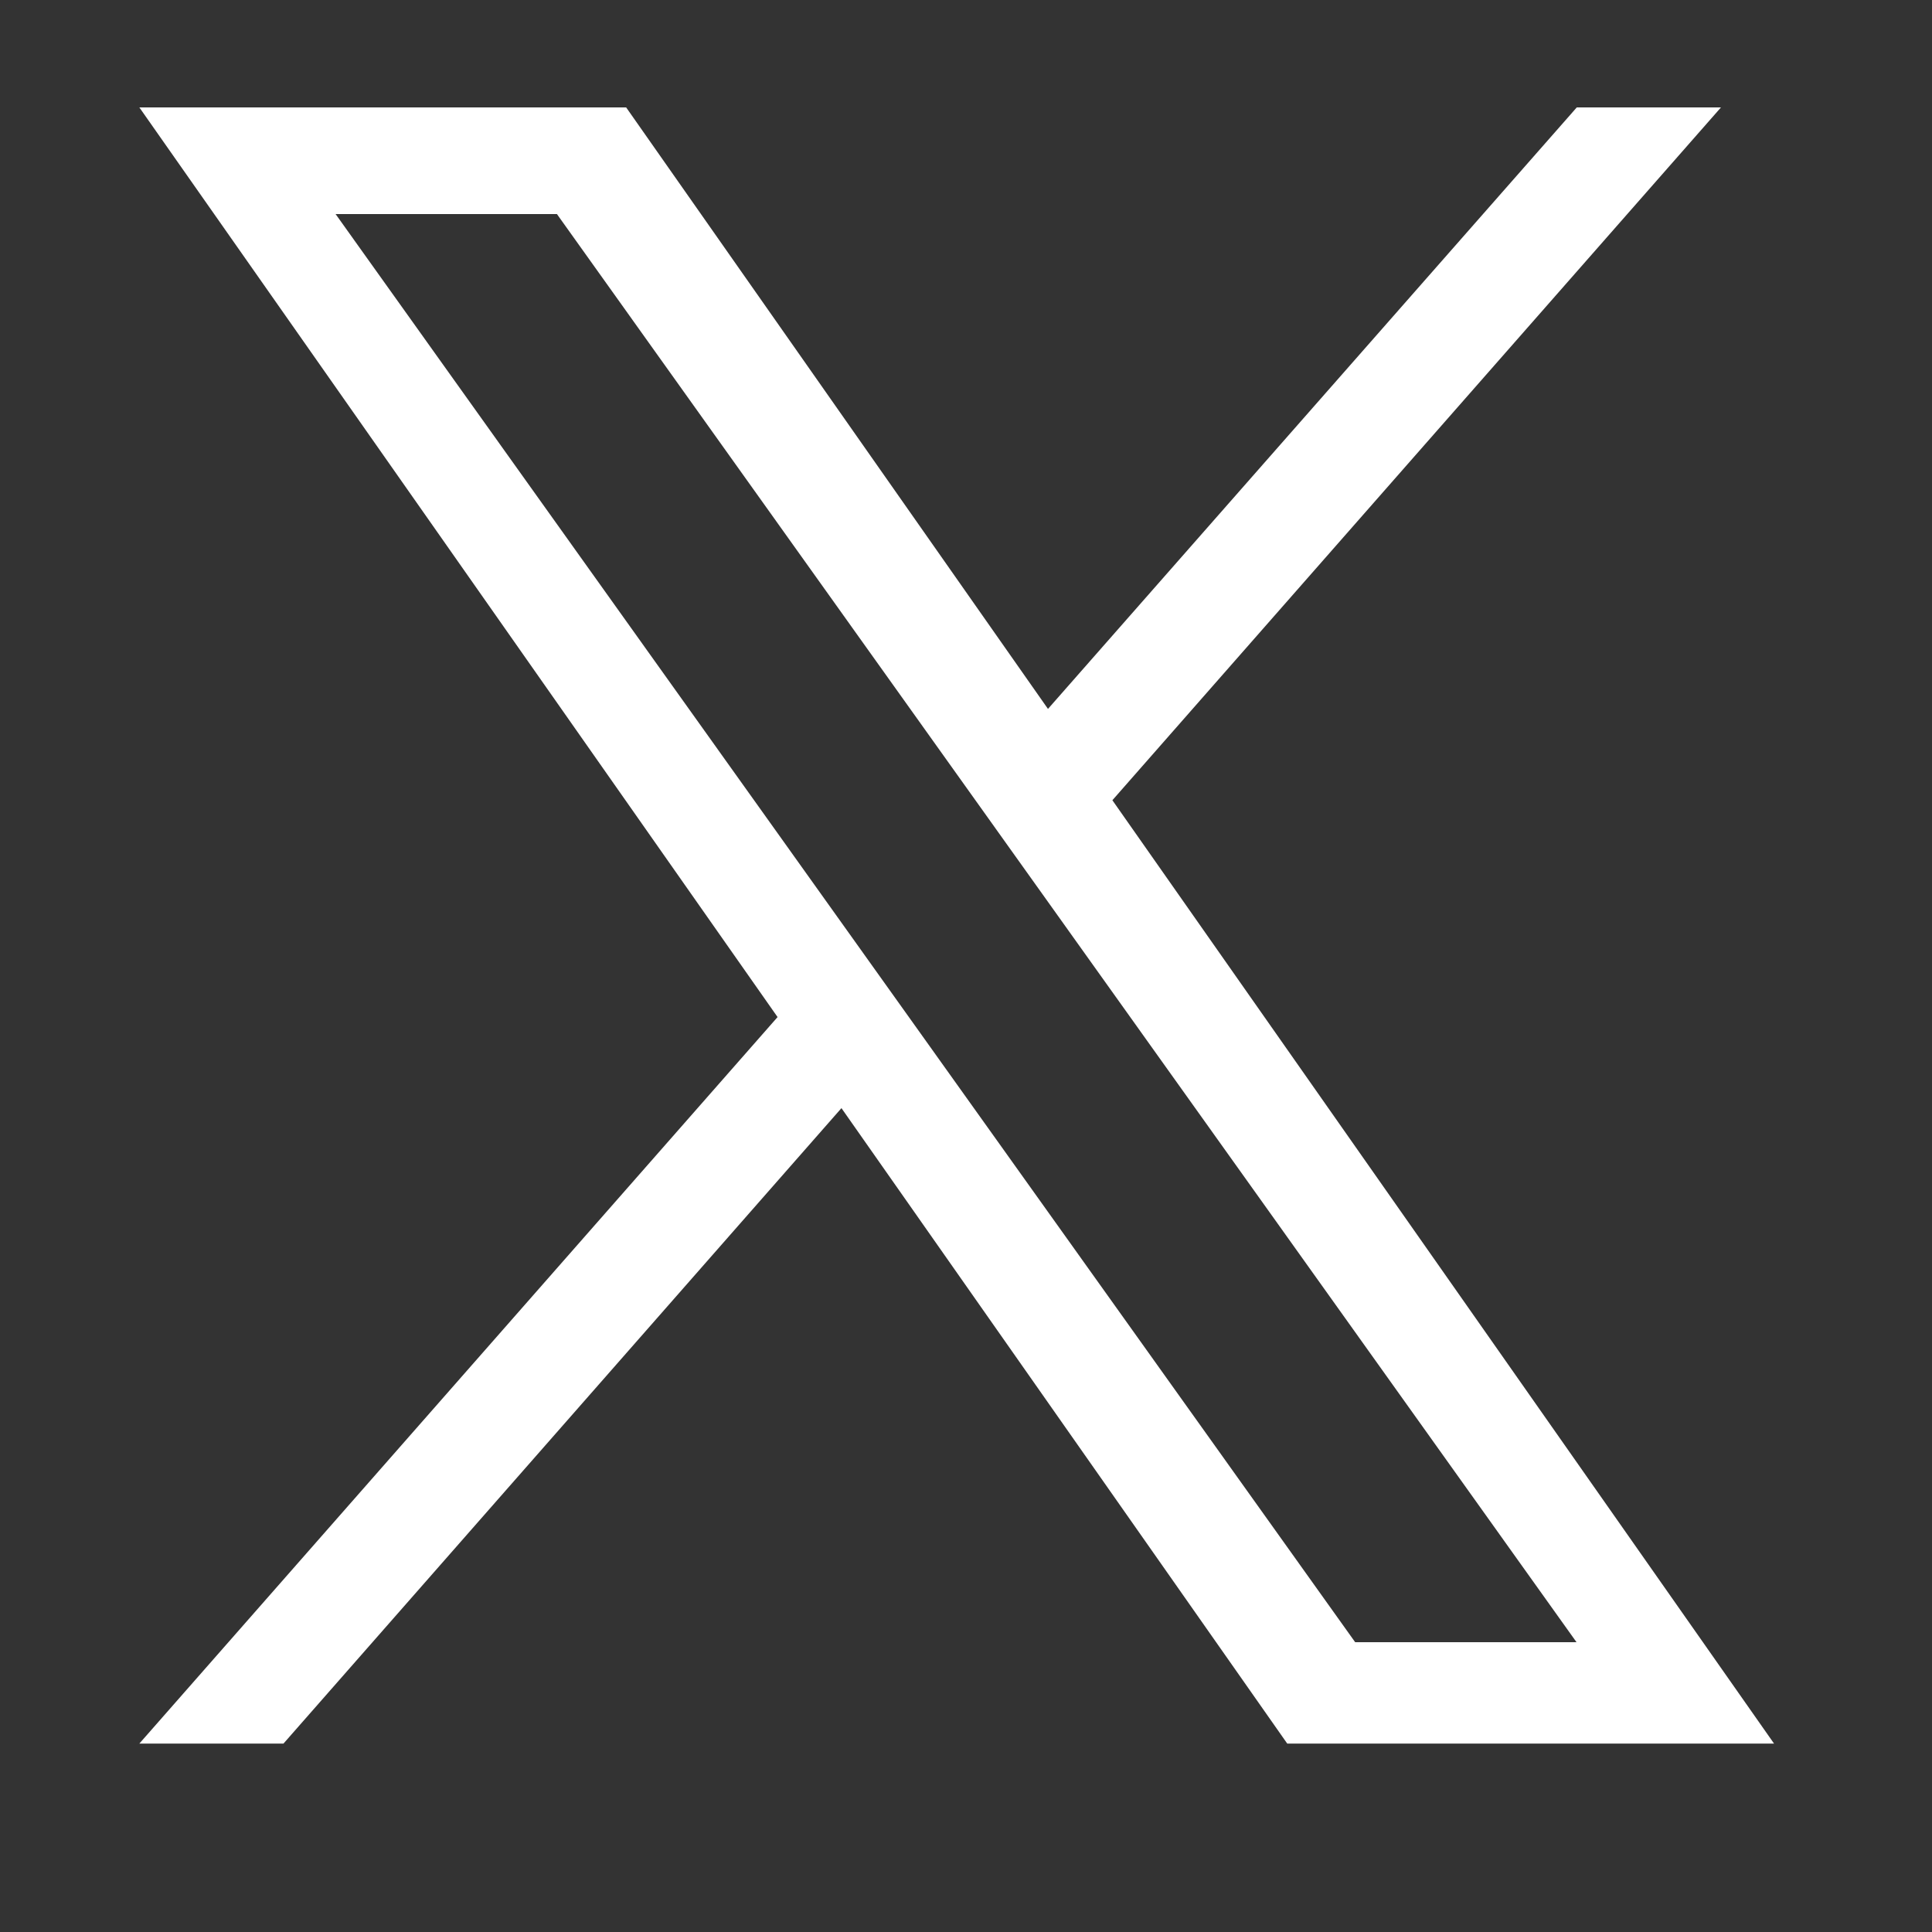 <svg xmlns="http://www.w3.org/2000/svg" xmlns:xlink="http://www.w3.org/1999/xlink" width="40" zoomAndPan="magnify" viewBox="0 0 30 30" height="40" preserveAspectRatio="xMidYMid meet" version="1.0"><rect x="0" y="0" width="30" height="30" fill="#333333" stroke="none"/><defs><clipPath id="a44ddb94b4"><path d="M 2.152 1.668 L 27.555 1.668 L 27.555 27.074 L 2.152 27.074 Z M 2.152 1.668 " clip-rule="nonzero"/></clipPath></defs><g clip-path="url(#a44ddb94b4)"><path fill="#ffffff" d="M 17.273 12.426 L 26.723 1.668 L 24.484 1.668 L 16.273 11.008 L 9.723 1.668 L 2.164 1.668 L 12.074 15.793 L 2.164 27.074 L 4.402 27.074 L 13.066 17.207 L 19.988 27.074 L 27.547 27.074 M 5.211 3.324 L 8.648 3.324 L 24.48 25.5 L 21.043 25.5 " fill-opacity="1" fill-rule="nonzero"/></g></svg>